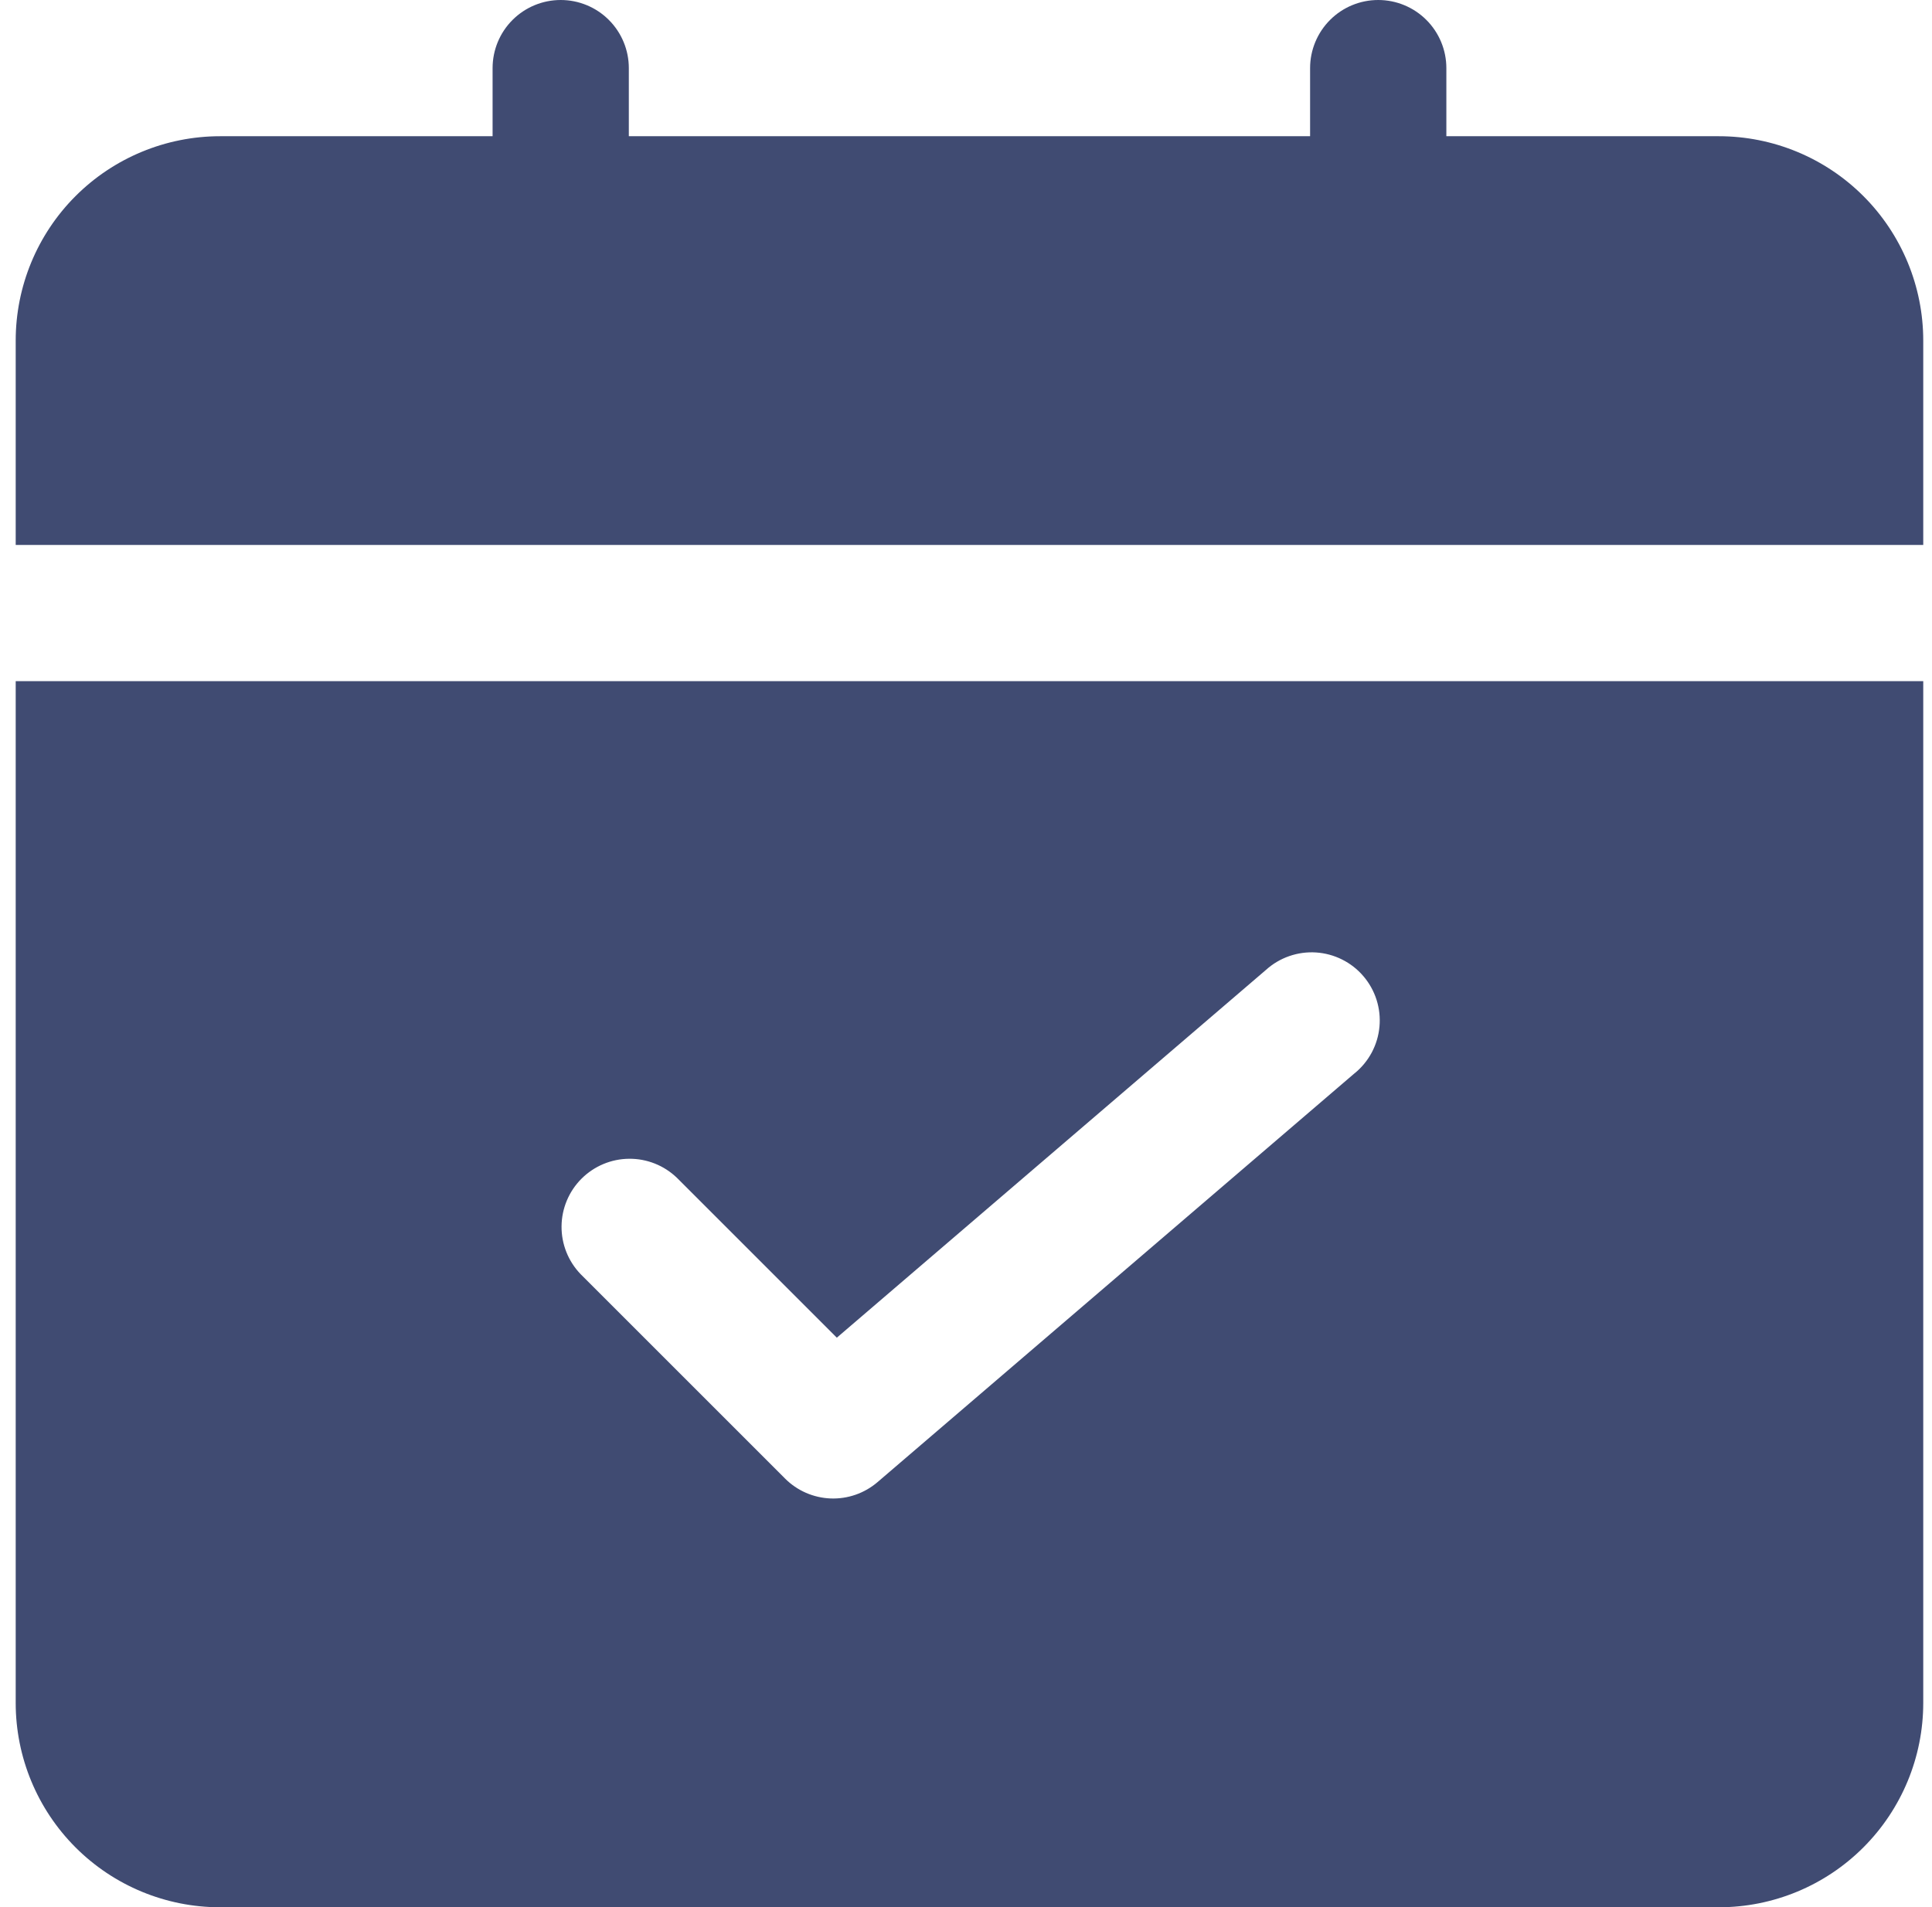 <?xml version="1.0" encoding="UTF-8"?> <svg xmlns="http://www.w3.org/2000/svg" width="79" height="78" viewBox="0 0 79 78" fill="none"><g clip-path="url(#clip0_127_26381)"><path d="M78.642 22.286V13.929C78.642 11.712 77.761 9.586 76.194 8.019C74.627 6.452 72.501 5.571 70.284 5.571H59.142V2.786C59.142 2.047 58.848 1.338 58.326 0.816C57.803 0.293 57.095 0 56.356 0C55.617 0 54.908 0.293 54.386 0.816C53.864 1.338 53.57 2.047 53.57 2.786V5.571H25.713V2.786C25.713 2.047 25.419 1.338 24.897 0.816C24.375 0.293 23.666 0 22.927 0C22.189 0 21.48 0.293 20.957 0.816C20.435 1.338 20.142 2.047 20.142 2.786V5.571H8.999C6.782 5.571 4.657 6.452 3.089 8.019C1.522 9.586 0.642 11.712 0.642 13.929V22.286H78.642Z" fill="#404B72"></path><path d="M0.642 27.857V69.643C0.642 71.859 1.522 73.985 3.089 75.552C4.657 77.12 6.782 78 8.999 78H70.284C72.501 78 74.627 77.12 76.194 75.552C77.761 73.985 78.642 71.859 78.642 69.643V27.857H0.642ZM55.381 43.9L35.881 60.614C35.348 61.07 34.663 61.308 33.962 61.281C33.261 61.253 32.596 60.963 32.101 60.467L23.744 52.11C23.236 51.584 22.955 50.88 22.962 50.15C22.968 49.42 23.261 48.721 23.777 48.205C24.294 47.688 24.993 47.395 25.723 47.389C26.453 47.382 27.157 47.663 27.683 48.171L34.218 54.706L51.768 39.663C52.044 39.414 52.367 39.223 52.718 39.101C53.07 38.979 53.442 38.928 53.813 38.952C54.184 38.976 54.547 39.075 54.879 39.241C55.212 39.407 55.508 39.638 55.749 39.921C55.991 40.203 56.174 40.532 56.287 40.886C56.4 41.24 56.441 41.613 56.407 41.984C56.374 42.354 56.266 42.714 56.092 43.042C55.917 43.37 55.678 43.66 55.389 43.895L55.381 43.9Z" fill="#404B72"></path></g><defs><clipPath id="clip0_127_26381"><rect width="78" height="78" fill="white" transform="translate(0.642)"></rect></clipPath></defs></svg> 